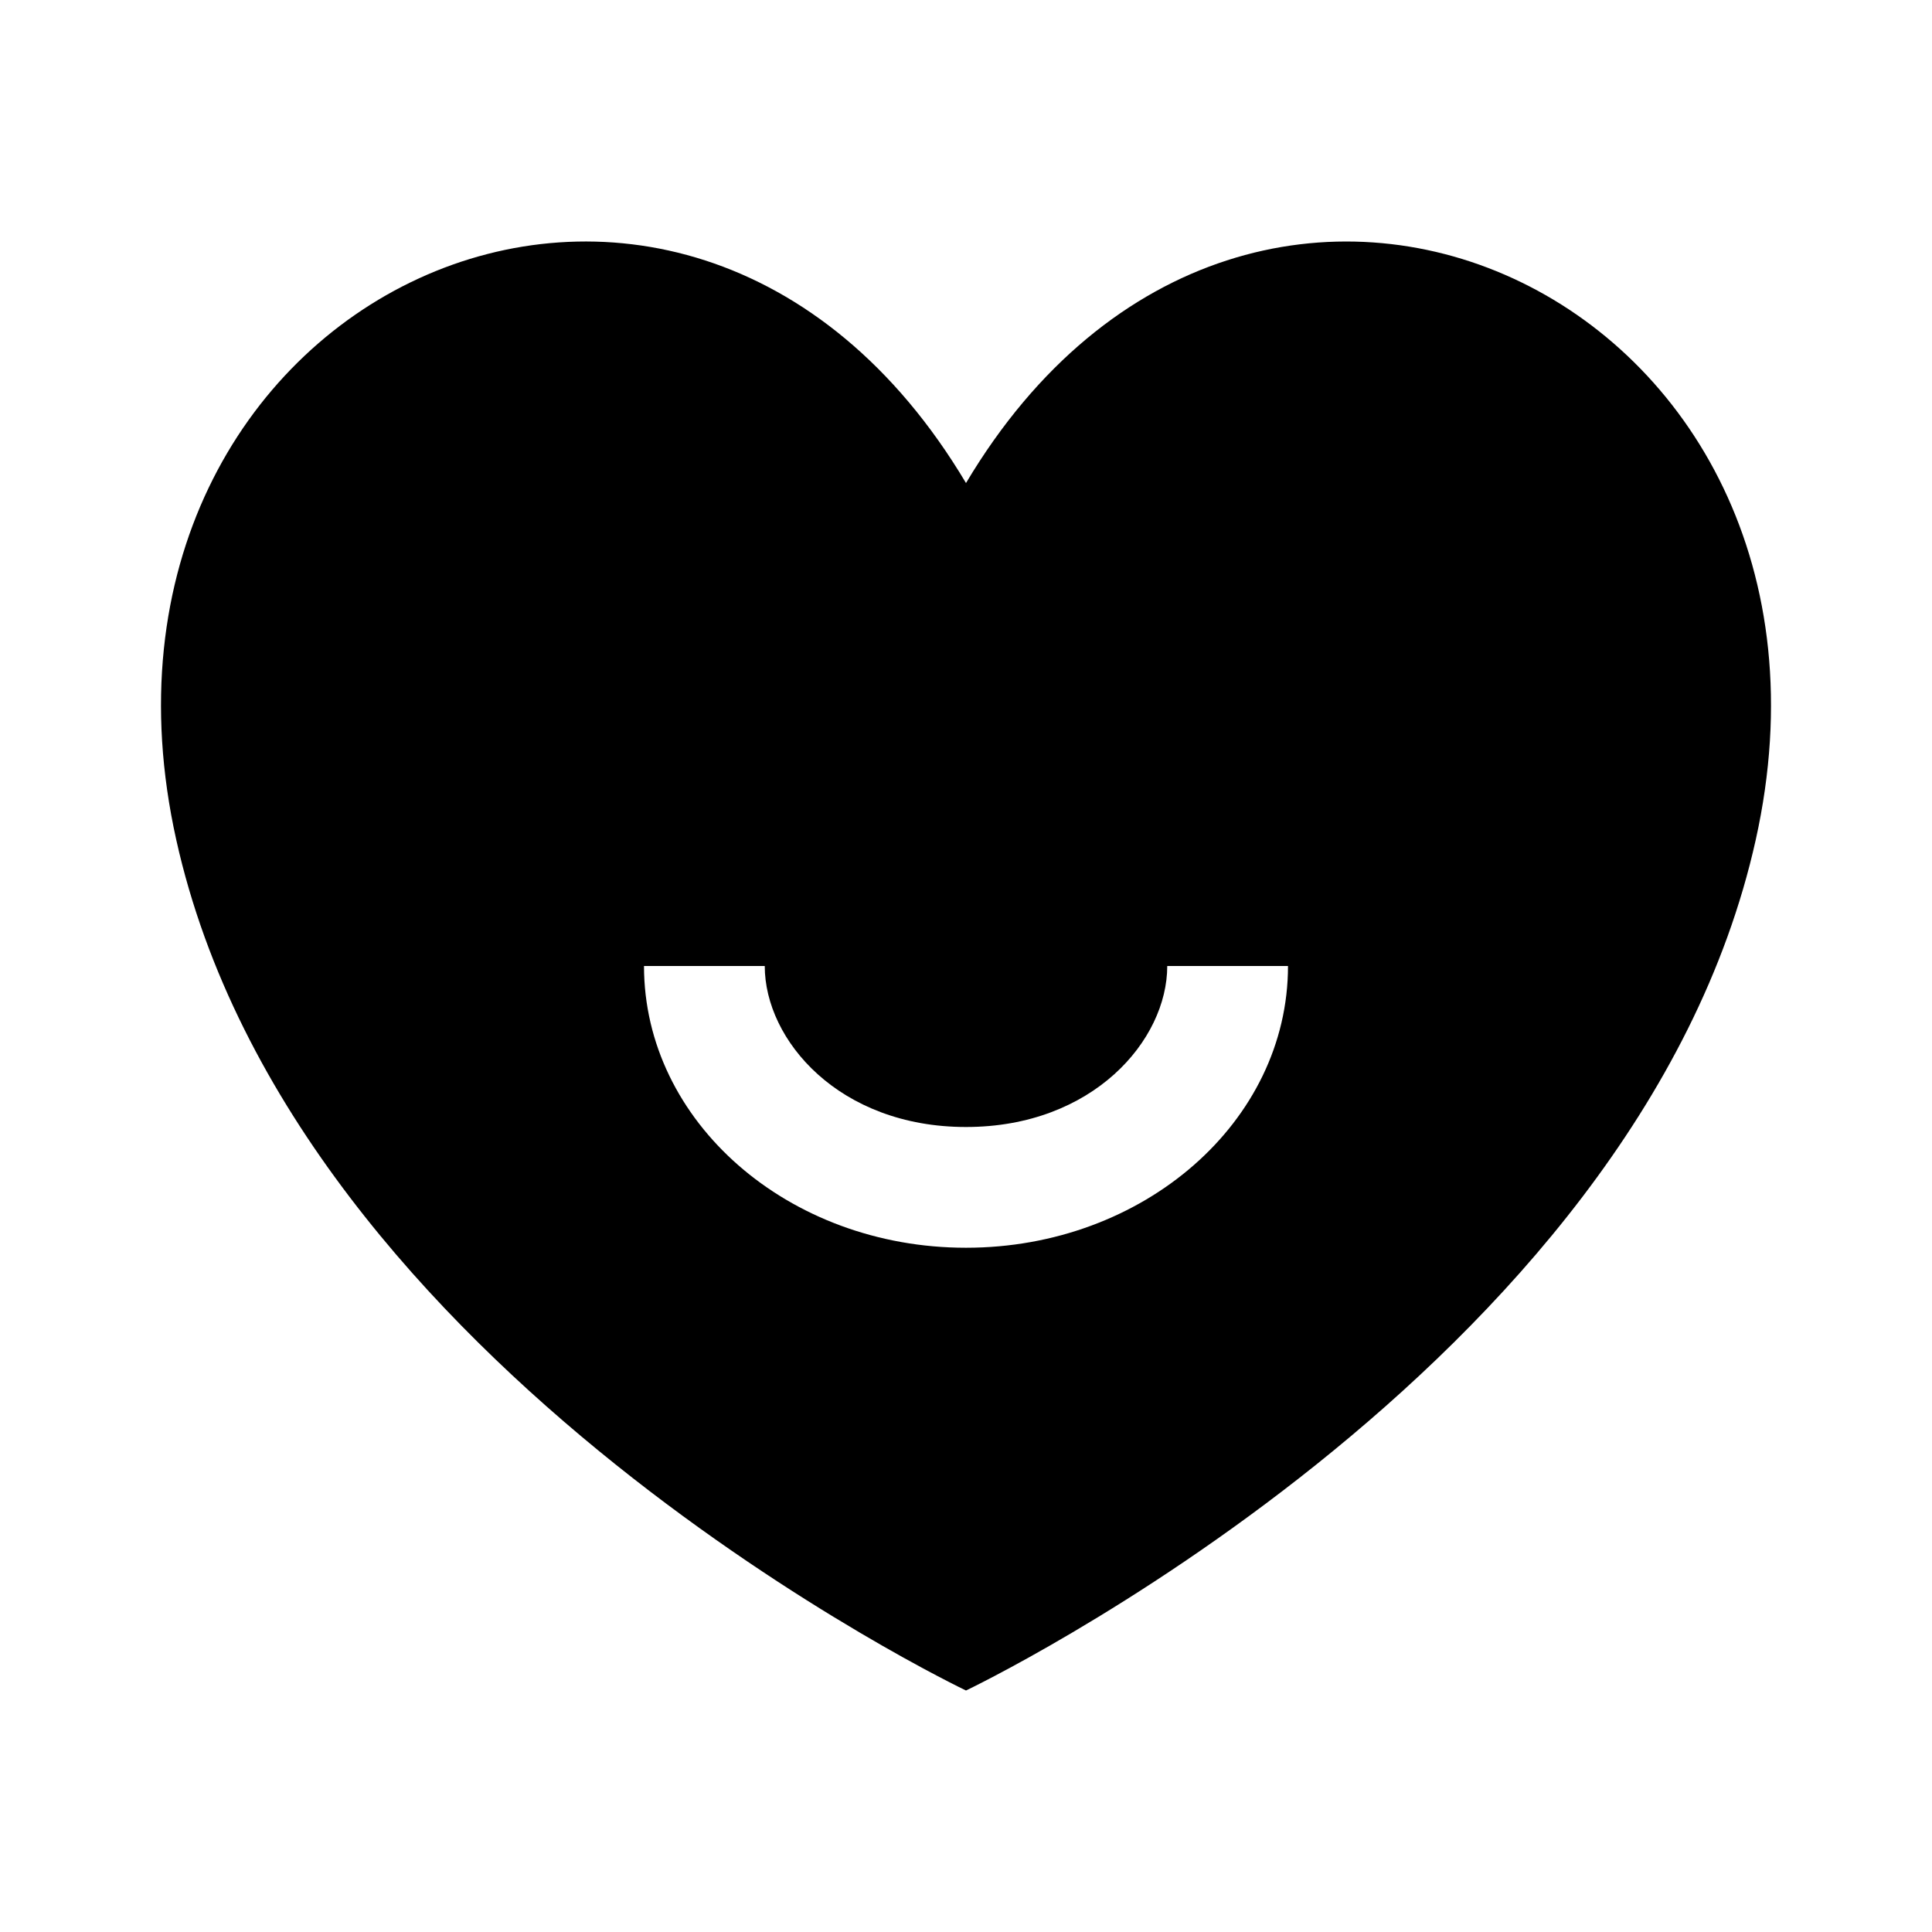 <svg width="48" height="48" viewBox="0 0 48 48" fill="none" xmlns="http://www.w3.org/2000/svg">
<path fill-rule="evenodd" clip-rule="evenodd" d="M43.62 20.869C40.682 34.062 24 42 24 42C24 42 7.316 34.062 4.38 20.869C1.379 7.386 16.911 0.102 24 12.001C31.087 0.102 46.621 7.388 43.62 20.869ZM29 24C29 25.846 27.15 28 24 28C20.85 28 19 25.845 19 24H16C16 27.866 19.582 31 24 31C28.418 31 32 27.866 32 24H29Z" fill="black"/>
</svg>
